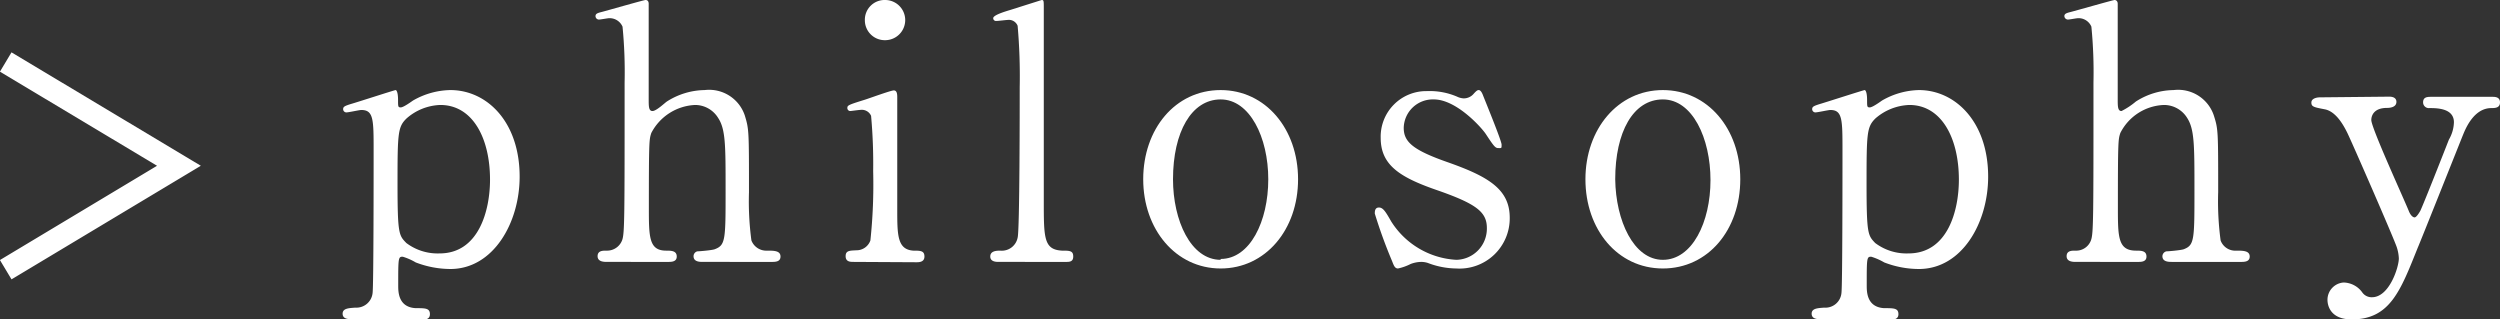 <svg xmlns="http://www.w3.org/2000/svg" viewBox="0 0 144.33 18.43"><rect x="0" y="0" width="144.33" height="18.43" fill="#333333" stroke="none"/><defs><style>.cls-1{fill:#ffffff;}.cls-2{fill:none;stroke:#ffffff;stroke-miterlimit:10;stroke-width:1.3px;}</style></defs><g id="レイヤー_2" data-name="レイヤー 2"><g id="レイヤー_1-2" data-name="レイヤー 1"><path class="cls-1" d="M20.33,18.43c-.19,0-.55,0-.55-.32s.38-.32.73-.35a.94.94,0,0,0,1-.84c.06-.39.06-7,.06-8.23,0-1.78,0-2.34-.71-2.34-.12,0-.73.14-.87.14a.19.19,0,0,1-.18-.18c0-.15.08-.19.46-.31.23-.06,2.51-.8,2.57-.8s.14.16.14.56,0,.44.16.44.65-.36.71-.4A4.47,4.47,0,0,1,26,5.2c2.11,0,4,1.83,4,5,0,2.66-1.52,5.33-4,5.33a5.62,5.62,0,0,1-2-.38,3.35,3.35,0,0,0-.75-.33c-.26,0-.26.07-.26,1.66,0,.36,0,1.25,1,1.31.57,0,.83,0,.83.35s-.38.32-.58.32Zm3.15-11.6c-.51.49-.53.83-.53,3.76s.08,3,.51,3.44a3,3,0,0,0,1.92.6c2.26,0,2.91-2.48,2.91-4.26,0-2.39-1-4.31-2.87-4.31A3.1,3.1,0,0,0,23.48,6.83Z"/><path class="cls-1" d="M35.05,15.12c-.17,0-.55,0-.55-.33s.32-.32.51-.32a.93.93,0,0,0,.91-.61c.14-.4.14-1.27.14-9.09a26.89,26.89,0,0,0-.12-3.23.81.81,0,0,0-.77-.49c-.08,0-.51.08-.59.08a.2.2,0,0,1-.2-.2c0-.14.12-.18.36-.24S37.17,0,37.27,0s.18.06.18.22,0,4.63,0,5.5c0,.42,0,.69.22.69s.71-.47.83-.55a4.15,4.15,0,0,1,2.18-.66A2.17,2.17,0,0,1,43,6.67c.24.79.24.87.24,4.43a17,17,0,0,0,.14,2.78.92.92,0,0,0,.91.59c.39,0,.77,0,.77.34s-.36.31-.61.31H40.58c-.18,0-.54,0-.54-.33a.29.29,0,0,1,.22-.28c.12,0,.83-.06,1-.12.63-.24.63-.53.63-3.44,0-2.56,0-3.49-.43-4.14a1.56,1.56,0,0,0-1.33-.75,3,3,0,0,0-2.53,1.62c-.12.38-.14.42-.14,4.28,0,1.72,0,2.51,1,2.51.28,0,.61,0,.61.34s-.37.31-.59.31Z"/><path class="cls-1" d="M49.28,15.12c-.18,0-.46,0-.46-.33s.24-.32.62-.34a.85.85,0,0,0,.81-.57,30.64,30.64,0,0,0,.16-4,30.64,30.64,0,0,0-.12-3.19.58.58,0,0,0-.56-.35c-.1,0-.61.07-.63.07a.17.17,0,0,1-.18-.19c0-.14.1-.18,1-.46.26-.08,1.51-.54,1.68-.54s.2.18.2.38c0,.91,0,5.45,0,6.49,0,1.47,0,2.32.93,2.38.4,0,.64,0,.64.34s-.34.33-.48.33Zm.65-13.95A1.14,1.14,0,0,1,51.1,0a1.16,1.16,0,1,1,0,2.32A1.15,1.15,0,0,1,49.93,1.17Z"/><path class="cls-1" d="M57.65,15.12c-.12,0-.48,0-.48-.31s.32-.34.58-.34a.93.93,0,0,0,1-.75c.12-.42.12-7.6.12-8.69a33.07,33.07,0,0,0-.12-3.54.54.54,0,0,0-.56-.34c-.08,0-.55.06-.67.06a.16.16,0,0,1-.18-.16c0-.18.67-.38,1-.48L60.14,0c.12,0,.12.06.12.46,0,1.6,0,9.38,0,11.14,0,2.14,0,2.81,1.05,2.87.44,0,.65,0,.65.34s-.27.31-.51.31Z"/><path class="cls-1" d="M70.47,5.2c2.59,0,4.47,2.24,4.47,5.15s-1.88,5.15-4.47,5.15S66,13.24,66,10.35,67.84,5.2,70.47,5.2Zm0,9.75c1.7,0,2.75-2.18,2.75-4.6s-1.07-4.61-2.75-4.61-2.75,1.88-2.75,4.61C67.72,12.73,68.75,15,70.47,15Z"/><path class="cls-1" d="M84.12,5.58a1,1,0,0,0,.38.1.75.75,0,0,0,.59-.28c.14-.15.2-.2.28-.2s.16.09.23.26c.18.46,1.09,2.67,1.09,2.89s0,.2-.18.2-.25-.08-.73-.81c-.25-.38-1.7-2-3-2a1.68,1.68,0,0,0-1.74,1.64c0,.82.54,1.29,2.58,2,2.35.83,3.54,1.57,3.54,3.19a2.9,2.9,0,0,1-3.09,2.93,4.71,4.71,0,0,1-1.64-.32,1.26,1.26,0,0,0-.38-.06,1.79,1.79,0,0,0-.61.12,3,3,0,0,1-.73.26c-.18,0-.24-.16-.34-.42a28.27,28.27,0,0,1-1-2.75c0-.12,0-.35.24-.35s.39.25.71.81A4.75,4.75,0,0,0,84.08,15a1.8,1.8,0,0,0,1.76-1.83c0-.93-.59-1.4-2.93-2.21-2.13-.74-3.2-1.45-3.2-3a2.63,2.63,0,0,1,2.67-2.7A4,4,0,0,1,84.12,5.58Z"/><path class="cls-1" d="M96,5.2c2.59,0,4.47,2.24,4.47,5.15S98.62,15.5,96,15.5s-4.47-2.26-4.47-5.15S93.4,5.2,96,5.2ZM96,15c1.7,0,2.75-2.18,2.75-4.6S97.71,5.74,96,5.74s-2.75,1.88-2.75,4.61C93.28,12.73,94.31,15,96,15Z"/><path class="cls-1" d="M105.13,18.43c-.18,0-.54,0-.54-.32s.38-.32.72-.35a.93.93,0,0,0,1-.84c.06-.39.06-7,.06-8.23,0-1.78,0-2.34-.7-2.34-.12,0-.73.14-.87.14a.19.19,0,0,1-.18-.18c0-.15.08-.19.46-.31.22-.06,2.51-.8,2.57-.8s.14.16.14.56,0,.44.16.44.65-.36.71-.4a4.43,4.43,0,0,1,2.12-.6c2.1,0,4,1.83,4,5,0,2.66-1.51,5.33-4,5.33a5.57,5.57,0,0,1-2-.38,3.57,3.57,0,0,0-.75-.33c-.26,0-.26.07-.26,1.66,0,.36,0,1.25,1,1.31.57,0,.83,0,.83.35s-.39.32-.59.32Zm3.15-11.6c-.5.49-.52.83-.52,3.76s.08,3,.5,3.44a3,3,0,0,0,1.92.6c2.27,0,2.91-2.48,2.91-4.26,0-2.39-1-4.31-2.86-4.31A3.15,3.15,0,0,0,108.28,6.83Z"/><path class="cls-1" d="M119.85,15.12c-.16,0-.54,0-.54-.33s.32-.32.5-.32a.91.91,0,0,0,.91-.61c.14-.4.14-1.27.14-9.09a26.89,26.89,0,0,0-.12-3.23.8.8,0,0,0-.77-.49c-.08,0-.5.08-.58.08a.21.21,0,0,1-.21-.2c0-.14.13-.18.37-.24S122,0,122.08,0s.18.06.18.22,0,4.63,0,5.5c0,.42,0,.69.22.69a4.26,4.26,0,0,0,.83-.55,4.12,4.12,0,0,1,2.18-.66,2.17,2.17,0,0,1,2.32,1.47c.25.79.25.87.25,4.43a17,17,0,0,0,.14,2.78.9.9,0,0,0,.91.59c.38,0,.77,0,.77.34s-.37.31-.61.31h-3.88c-.18,0-.55,0-.55-.33a.3.3,0,0,1,.23-.28c.12,0,.82-.06,1-.12.62-.24.62-.53.62-3.44,0-2.56,0-3.49-.42-4.14a1.57,1.57,0,0,0-1.33-.75,2.94,2.94,0,0,0-2.53,1.62c-.12.38-.14.42-.14,4.28,0,1.72,0,2.51,1.05,2.51.28,0,.6,0,.6.34s-.36.31-.58.31Z"/><path class="cls-1" d="M137.93,5.58c.38,0,.42.2.42.3,0,.3-.34.35-.54.35-.81,0-.91.5-.91.7,0,.45,1.82,4.41,2.16,5.24.1.26.24.38.34.38s.25-.24.33-.38c.18-.37,1.31-3.24,1.65-4.11a2.1,2.1,0,0,0,.29-1c0-.82-1-.82-1.42-.82a.33.33,0,0,1-.36-.33c0-.32.26-.32.48-.32h3.52c.14,0,.44,0,.44.32s-.28.33-.5.33c-1,0-1.48,1.17-1.62,1.51s-2.54,6.37-2.62,6.53c-1,2.49-1.6,4.16-3.82,4.16-1.3,0-1.4-.89-1.4-1.13a1,1,0,0,1,.93-1,1.36,1.36,0,0,1,1.07.56.66.66,0,0,0,.57.29c1,0,1.55-1.74,1.55-2.24a2.41,2.41,0,0,0-.12-.65c-.2-.59-2.6-6.08-2.85-6.59s-.68-1.25-1.31-1.37-.77-.15-.77-.39.32-.3.49-.3Z"/><polyline class="cls-2" points="0.33 15.57 10.33 9.57 0.33 3.58"/></g></g></svg>